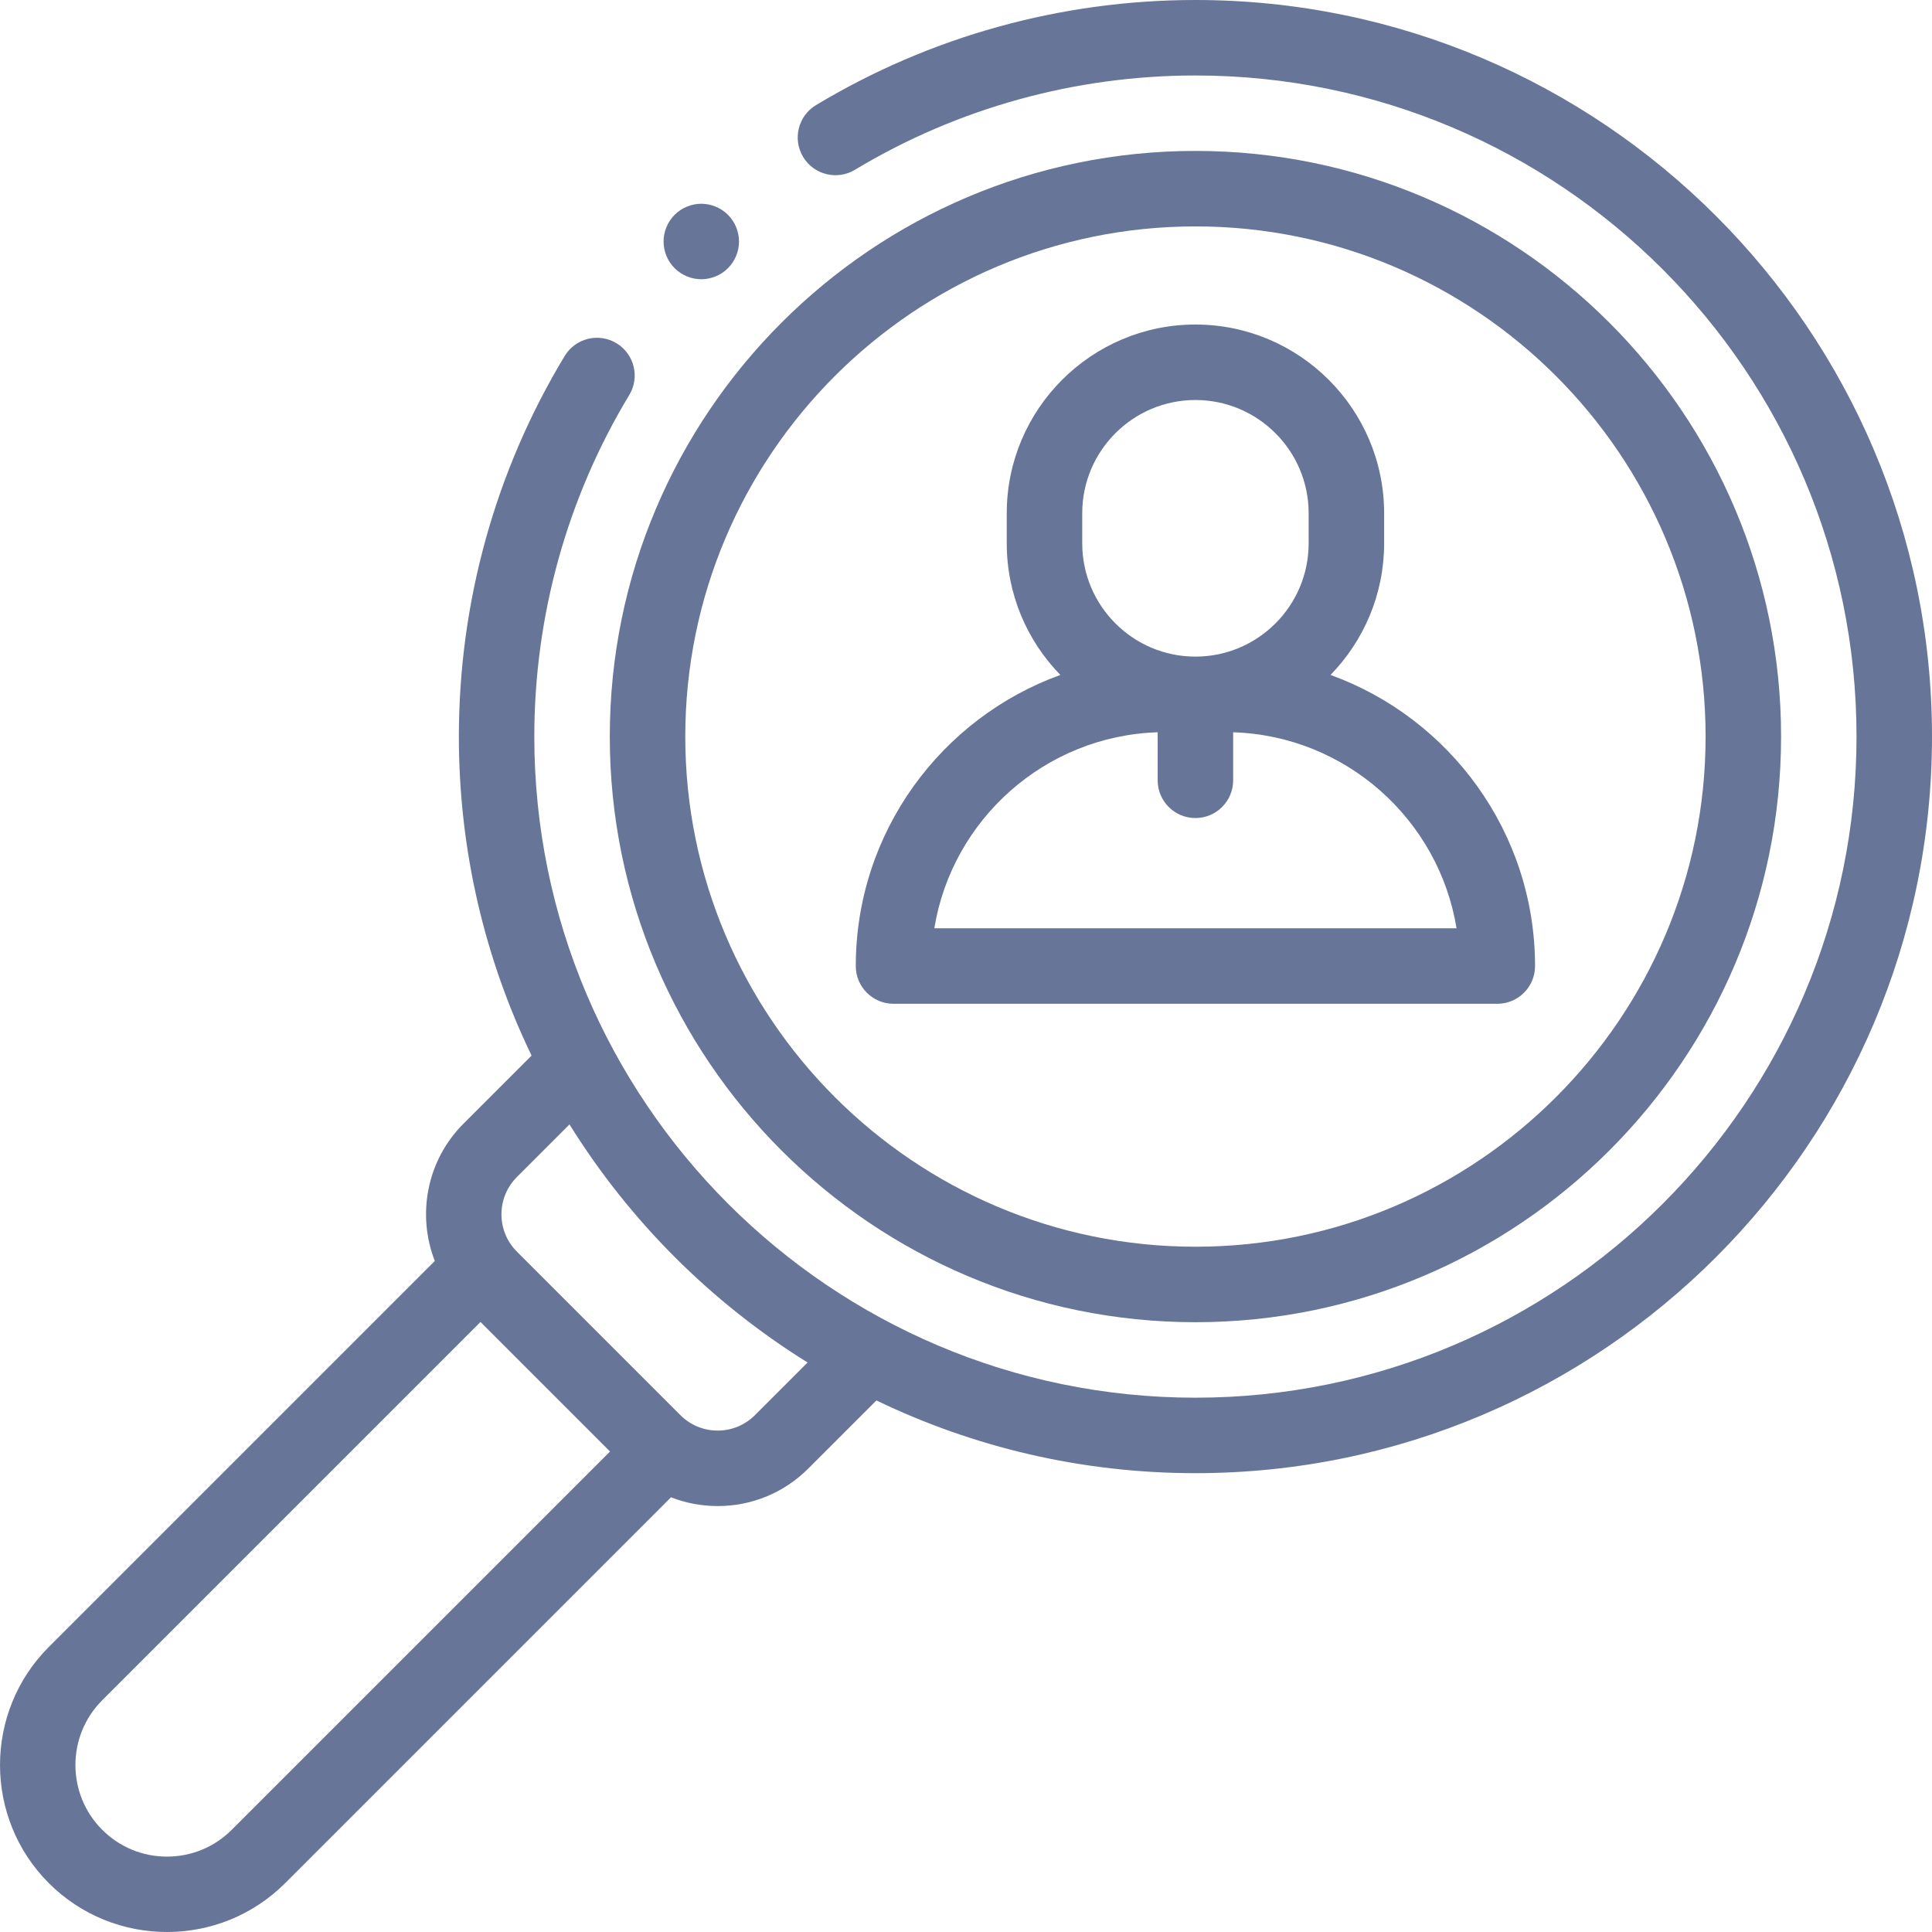 <?xml version="1.0" encoding="iso-8859-1"?><svg version="1.1" xmlns="http://www.w3.org/2000/svg" xmlns:xlink="http://www.w3.org/1999/xlink" width="43" height="43" viewBox="0 0 43 43" fill="none">
                                                <path d="M19.887 22.341H33.325C33.789 22.341 34.165 21.965 34.165 21.501C34.165 18.523 32.264 15.981 29.613 15.022C30.35 14.265 30.806 13.232 30.806 12.094V11.422C30.806 9.107 28.922 7.223 26.606 7.223C24.291 7.223 22.407 9.107 22.407 11.422V12.094C22.407 13.232 22.862 14.265 23.6 15.022C20.948 15.981 19.047 18.523 19.047 21.501C19.047 21.965 19.423 22.341 19.887 22.341ZM24.087 11.422C24.087 10.033 25.217 8.903 26.606 8.903C27.996 8.903 29.126 10.033 29.126 11.422V12.094C29.126 13.484 27.996 14.614 26.606 14.614C25.217 14.614 24.087 13.484 24.087 12.094V11.422ZM25.766 16.298V17.367C25.766 17.831 26.142 18.207 26.606 18.207C27.07 18.207 27.446 17.831 27.446 17.367V16.298C29.956 16.378 32.024 18.242 32.418 20.661H20.795C21.189 18.242 23.256 16.378 25.766 16.298Z" fill="#677599" />
                                                <path d="M26.606 0C23.624 0 20.703 0.809 18.161 2.34C17.764 2.579 17.636 3.095 17.875 3.493C18.114 3.89 18.63 4.018 19.028 3.779C21.308 2.406 23.929 1.68 26.606 1.68C34.72 1.68 41.32 8.28 41.32 16.394C41.32 24.507 34.72 31.108 26.606 31.108C18.493 31.108 11.892 24.507 11.892 16.394C11.892 13.707 12.623 11.079 14.005 8.792C14.245 8.395 14.118 7.879 13.721 7.639C13.324 7.399 12.808 7.526 12.568 7.923C11.027 10.472 10.213 13.401 10.213 16.394C10.213 18.936 10.794 21.345 11.831 23.494L10.316 25.009C9.491 25.834 9.279 27.042 9.677 28.065L1.087 36.655C-0.362 38.104 -0.362 40.463 1.087 41.913C1.812 42.638 2.764 43 3.716 43C4.669 43 5.621 42.638 6.346 41.913L14.934 33.325C15.261 33.452 15.611 33.52 15.973 33.52C16.735 33.52 17.452 33.223 17.991 32.684L19.506 31.169C21.655 32.206 24.064 32.788 26.606 32.788C35.646 32.788 43 25.433 43 16.394C43 7.354 35.646 0 26.606 0V0ZM5.158 40.725C4.773 41.11 4.261 41.322 3.716 41.322C3.172 41.322 2.66 41.11 2.275 40.725C1.48 39.93 1.48 38.637 2.275 37.842L10.694 29.423L13.577 32.306L5.158 40.725ZM16.803 31.496C16.581 31.718 16.286 31.84 15.973 31.84C15.659 31.84 15.364 31.718 15.143 31.496L11.504 27.857C11.046 27.4 11.046 26.655 11.504 26.197L12.675 25.026C14.01 27.173 15.827 28.99 17.974 30.325L16.803 31.496Z" fill="#677599" />
                                                <path d="M26.607 29.428C33.794 29.428 39.641 23.581 39.641 16.394C39.641 9.207 33.794 3.359 26.607 3.359C19.419 3.359 13.572 9.207 13.572 16.394C13.572 23.581 19.419 29.428 26.607 29.428ZM26.607 5.039C32.867 5.039 37.961 10.133 37.961 16.394C37.961 22.654 32.867 27.748 26.607 27.748C20.346 27.748 15.252 22.654 15.252 16.394C15.252 10.133 20.346 5.039 26.607 5.039Z" fill="#677599" />
                                                <path d="M15.608 6.215C15.829 6.215 16.046 6.125 16.202 5.969C16.358 5.813 16.448 5.596 16.448 5.375C16.448 5.154 16.358 4.938 16.202 4.781C16.046 4.625 15.829 4.535 15.608 4.535C15.387 4.535 15.171 4.625 15.015 4.781C14.858 4.938 14.769 5.154 14.769 5.375C14.769 5.596 14.858 5.813 15.015 5.969C15.171 6.125 15.387 6.215 15.608 6.215Z" fill="#677599" />
                                            </svg>
